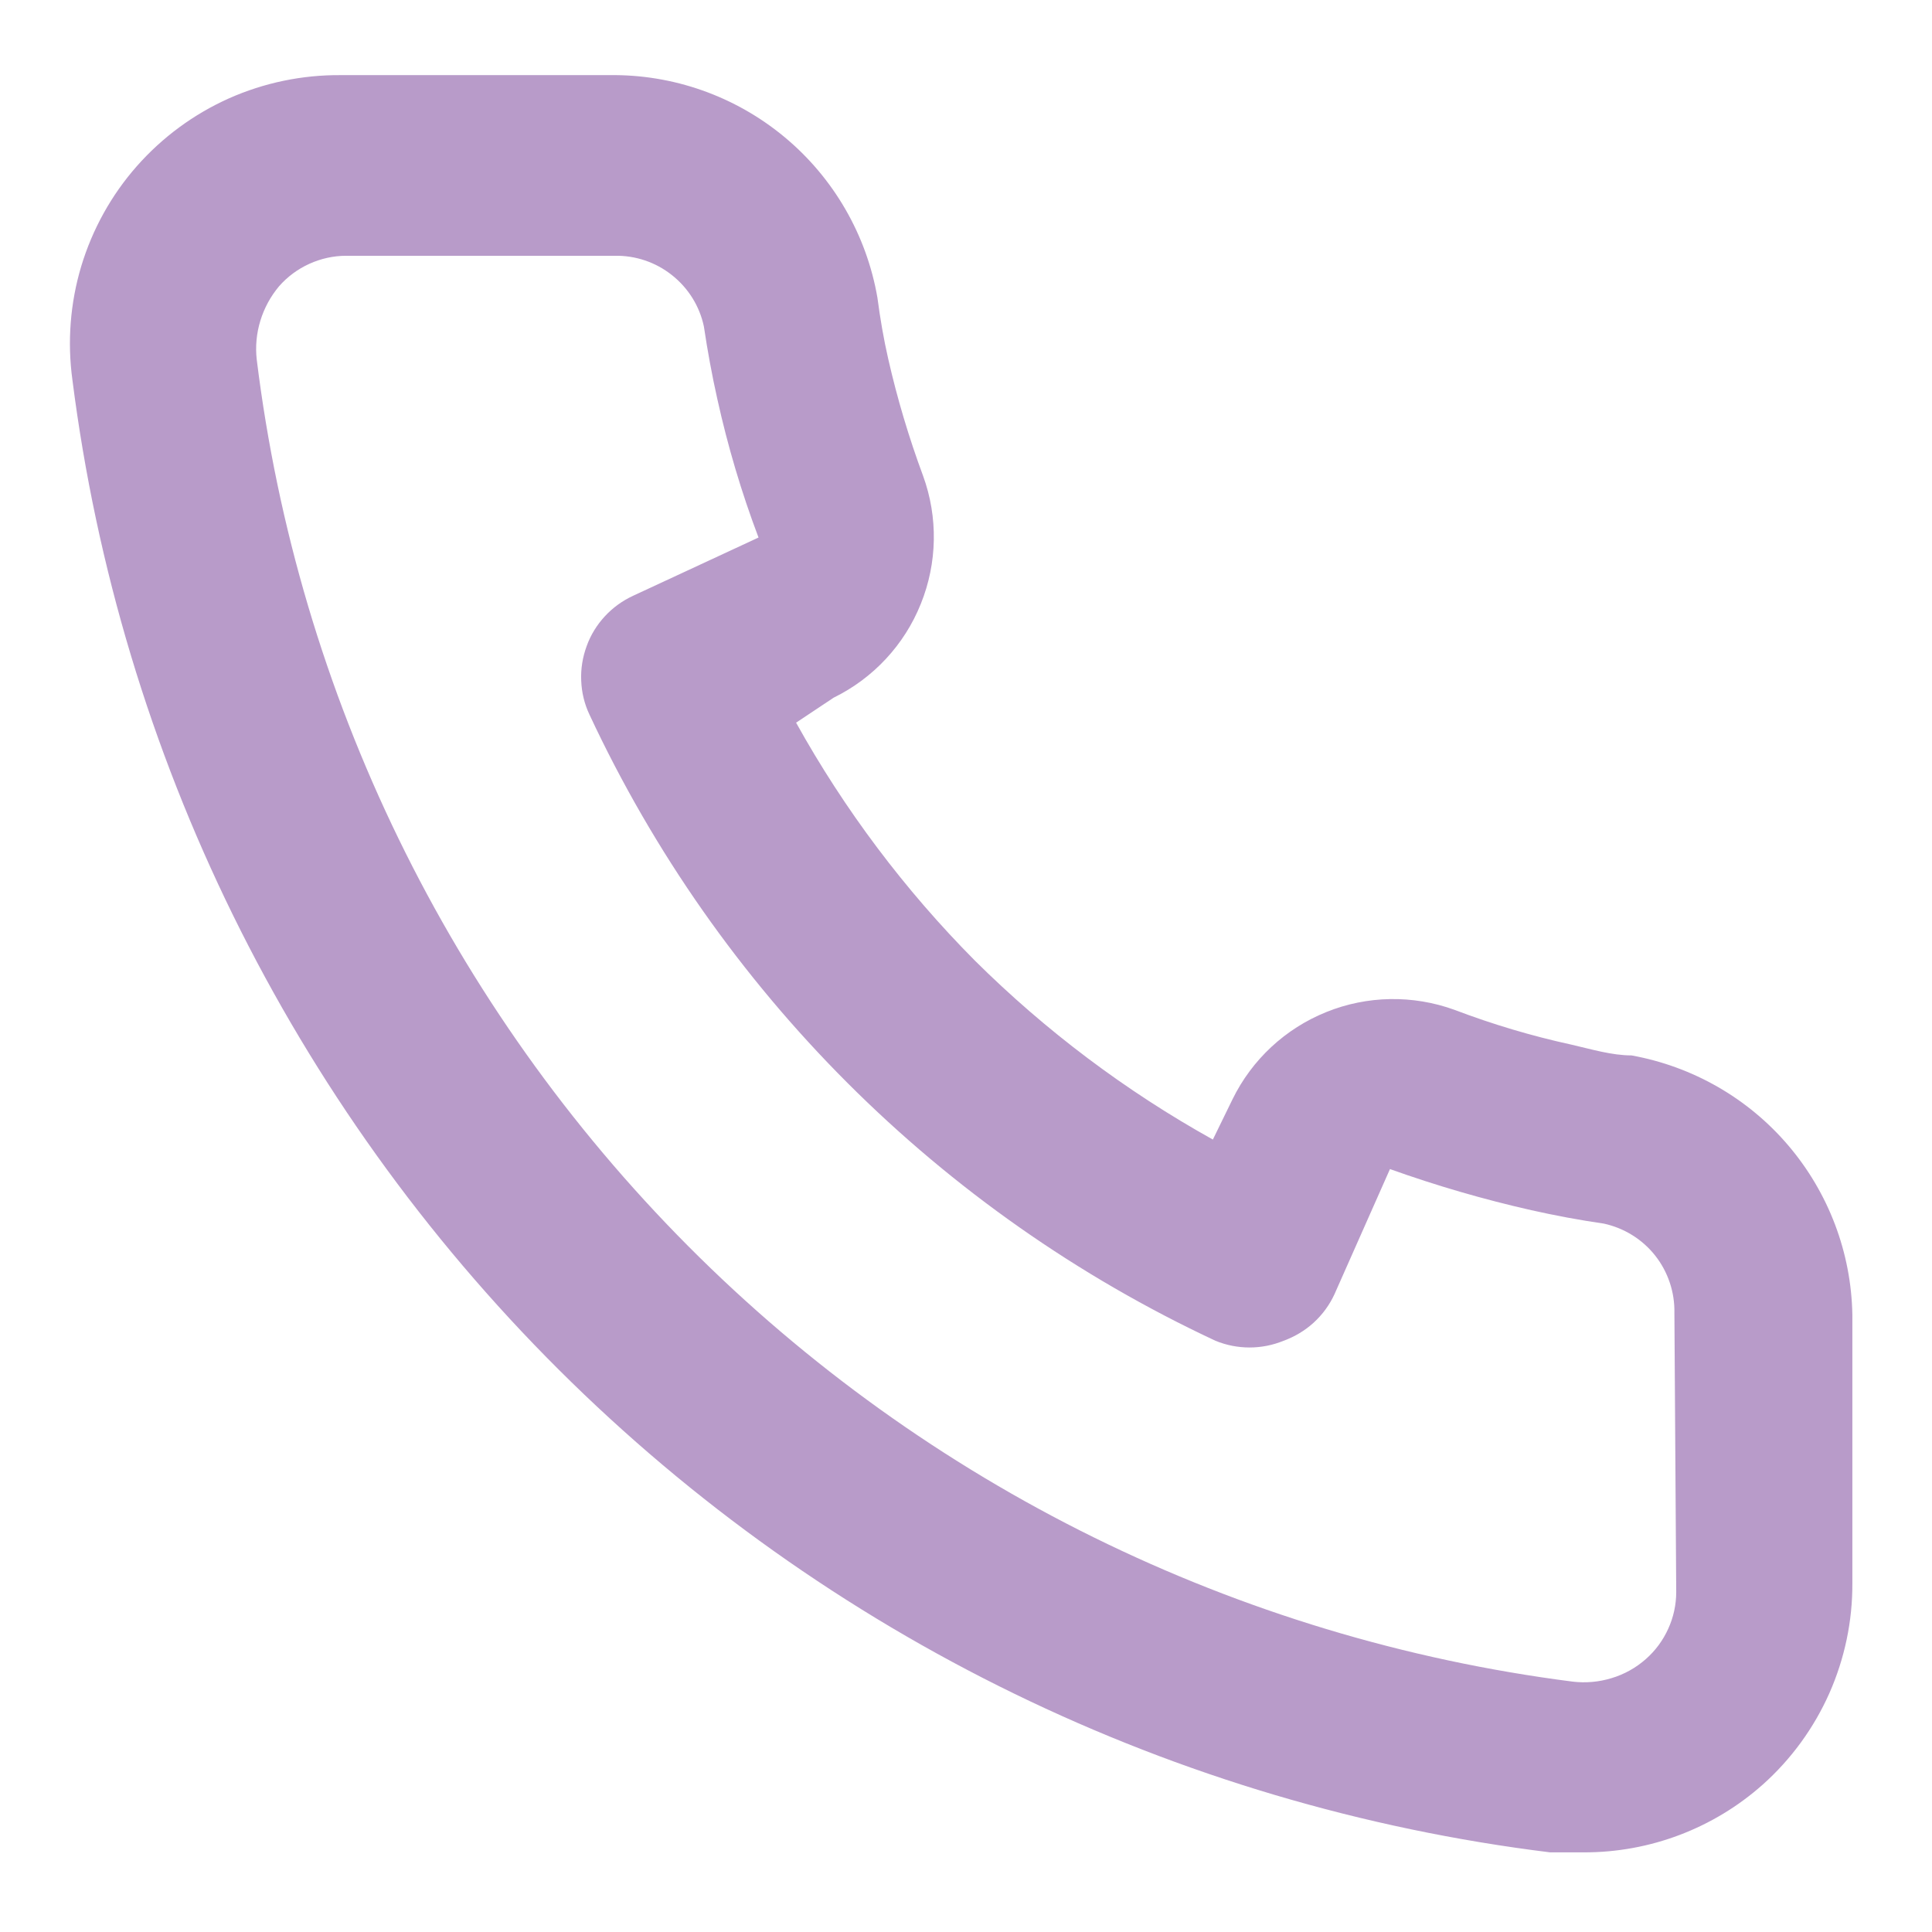<svg width="18" height="18" viewBox="0 0 18 18" fill="none" xmlns="http://www.w3.org/2000/svg">
<path d="M15.2 9.833C15.017 9.833 14.825 9.775 14.642 9.733C14.27 9.652 13.905 9.543 13.55 9.408C13.163 9.268 12.738 9.275 12.357 9.429C11.975 9.583 11.664 9.872 11.483 10.242L11.3 10.617C10.488 10.165 9.742 9.604 9.083 8.95C8.429 8.291 7.868 7.545 7.417 6.733L7.767 6.5C8.136 6.319 8.426 6.008 8.579 5.626C8.733 5.245 8.741 4.82 8.6 4.433C8.468 4.077 8.359 3.712 8.275 3.342C8.233 3.158 8.2 2.967 8.175 2.775C8.074 2.188 7.766 1.656 7.308 1.276C6.85 0.896 6.271 0.691 5.675 0.7H3.175C2.816 0.697 2.46 0.771 2.132 0.917C1.804 1.064 1.512 1.279 1.274 1.549C1.037 1.818 0.861 2.136 0.757 2.48C0.654 2.824 0.626 3.186 0.675 3.542C1.119 7.033 2.713 10.277 5.206 12.761C7.699 15.245 10.949 16.827 14.442 17.258H14.758C15.373 17.259 15.966 17.034 16.425 16.625C16.689 16.389 16.899 16.1 17.043 15.777C17.186 15.454 17.26 15.104 17.258 14.75V12.25C17.248 11.671 17.037 11.114 16.662 10.673C16.287 10.232 15.77 9.936 15.2 9.833V9.833ZM15.617 14.833C15.617 14.952 15.591 15.069 15.542 15.176C15.493 15.284 15.422 15.38 15.333 15.458C15.241 15.539 15.132 15.6 15.014 15.635C14.896 15.671 14.772 15.682 14.65 15.667C11.529 15.267 8.63 13.839 6.411 11.609C4.191 9.378 2.777 6.473 2.392 3.35C2.378 3.228 2.39 3.104 2.426 2.987C2.462 2.87 2.521 2.761 2.6 2.667C2.678 2.578 2.774 2.507 2.882 2.458C2.99 2.409 3.107 2.383 3.225 2.383H5.725C5.919 2.379 6.108 2.442 6.26 2.563C6.412 2.683 6.518 2.852 6.558 3.042C6.592 3.269 6.633 3.494 6.683 3.717C6.78 4.156 6.908 4.588 7.067 5.008L5.9 5.55C5.8 5.596 5.71 5.661 5.636 5.741C5.561 5.822 5.503 5.916 5.466 6.019C5.428 6.122 5.41 6.232 5.415 6.341C5.419 6.451 5.445 6.559 5.492 6.658C6.691 9.227 8.756 11.292 11.325 12.492C11.528 12.575 11.755 12.575 11.958 12.492C12.062 12.454 12.158 12.397 12.239 12.323C12.321 12.248 12.387 12.158 12.433 12.058L12.95 10.892C13.381 11.046 13.82 11.174 14.267 11.275C14.489 11.325 14.714 11.367 14.942 11.4C15.131 11.441 15.301 11.546 15.421 11.698C15.541 11.85 15.604 12.04 15.6 12.233L15.617 14.833Z" fill="#B89BC9"/>
</svg>
